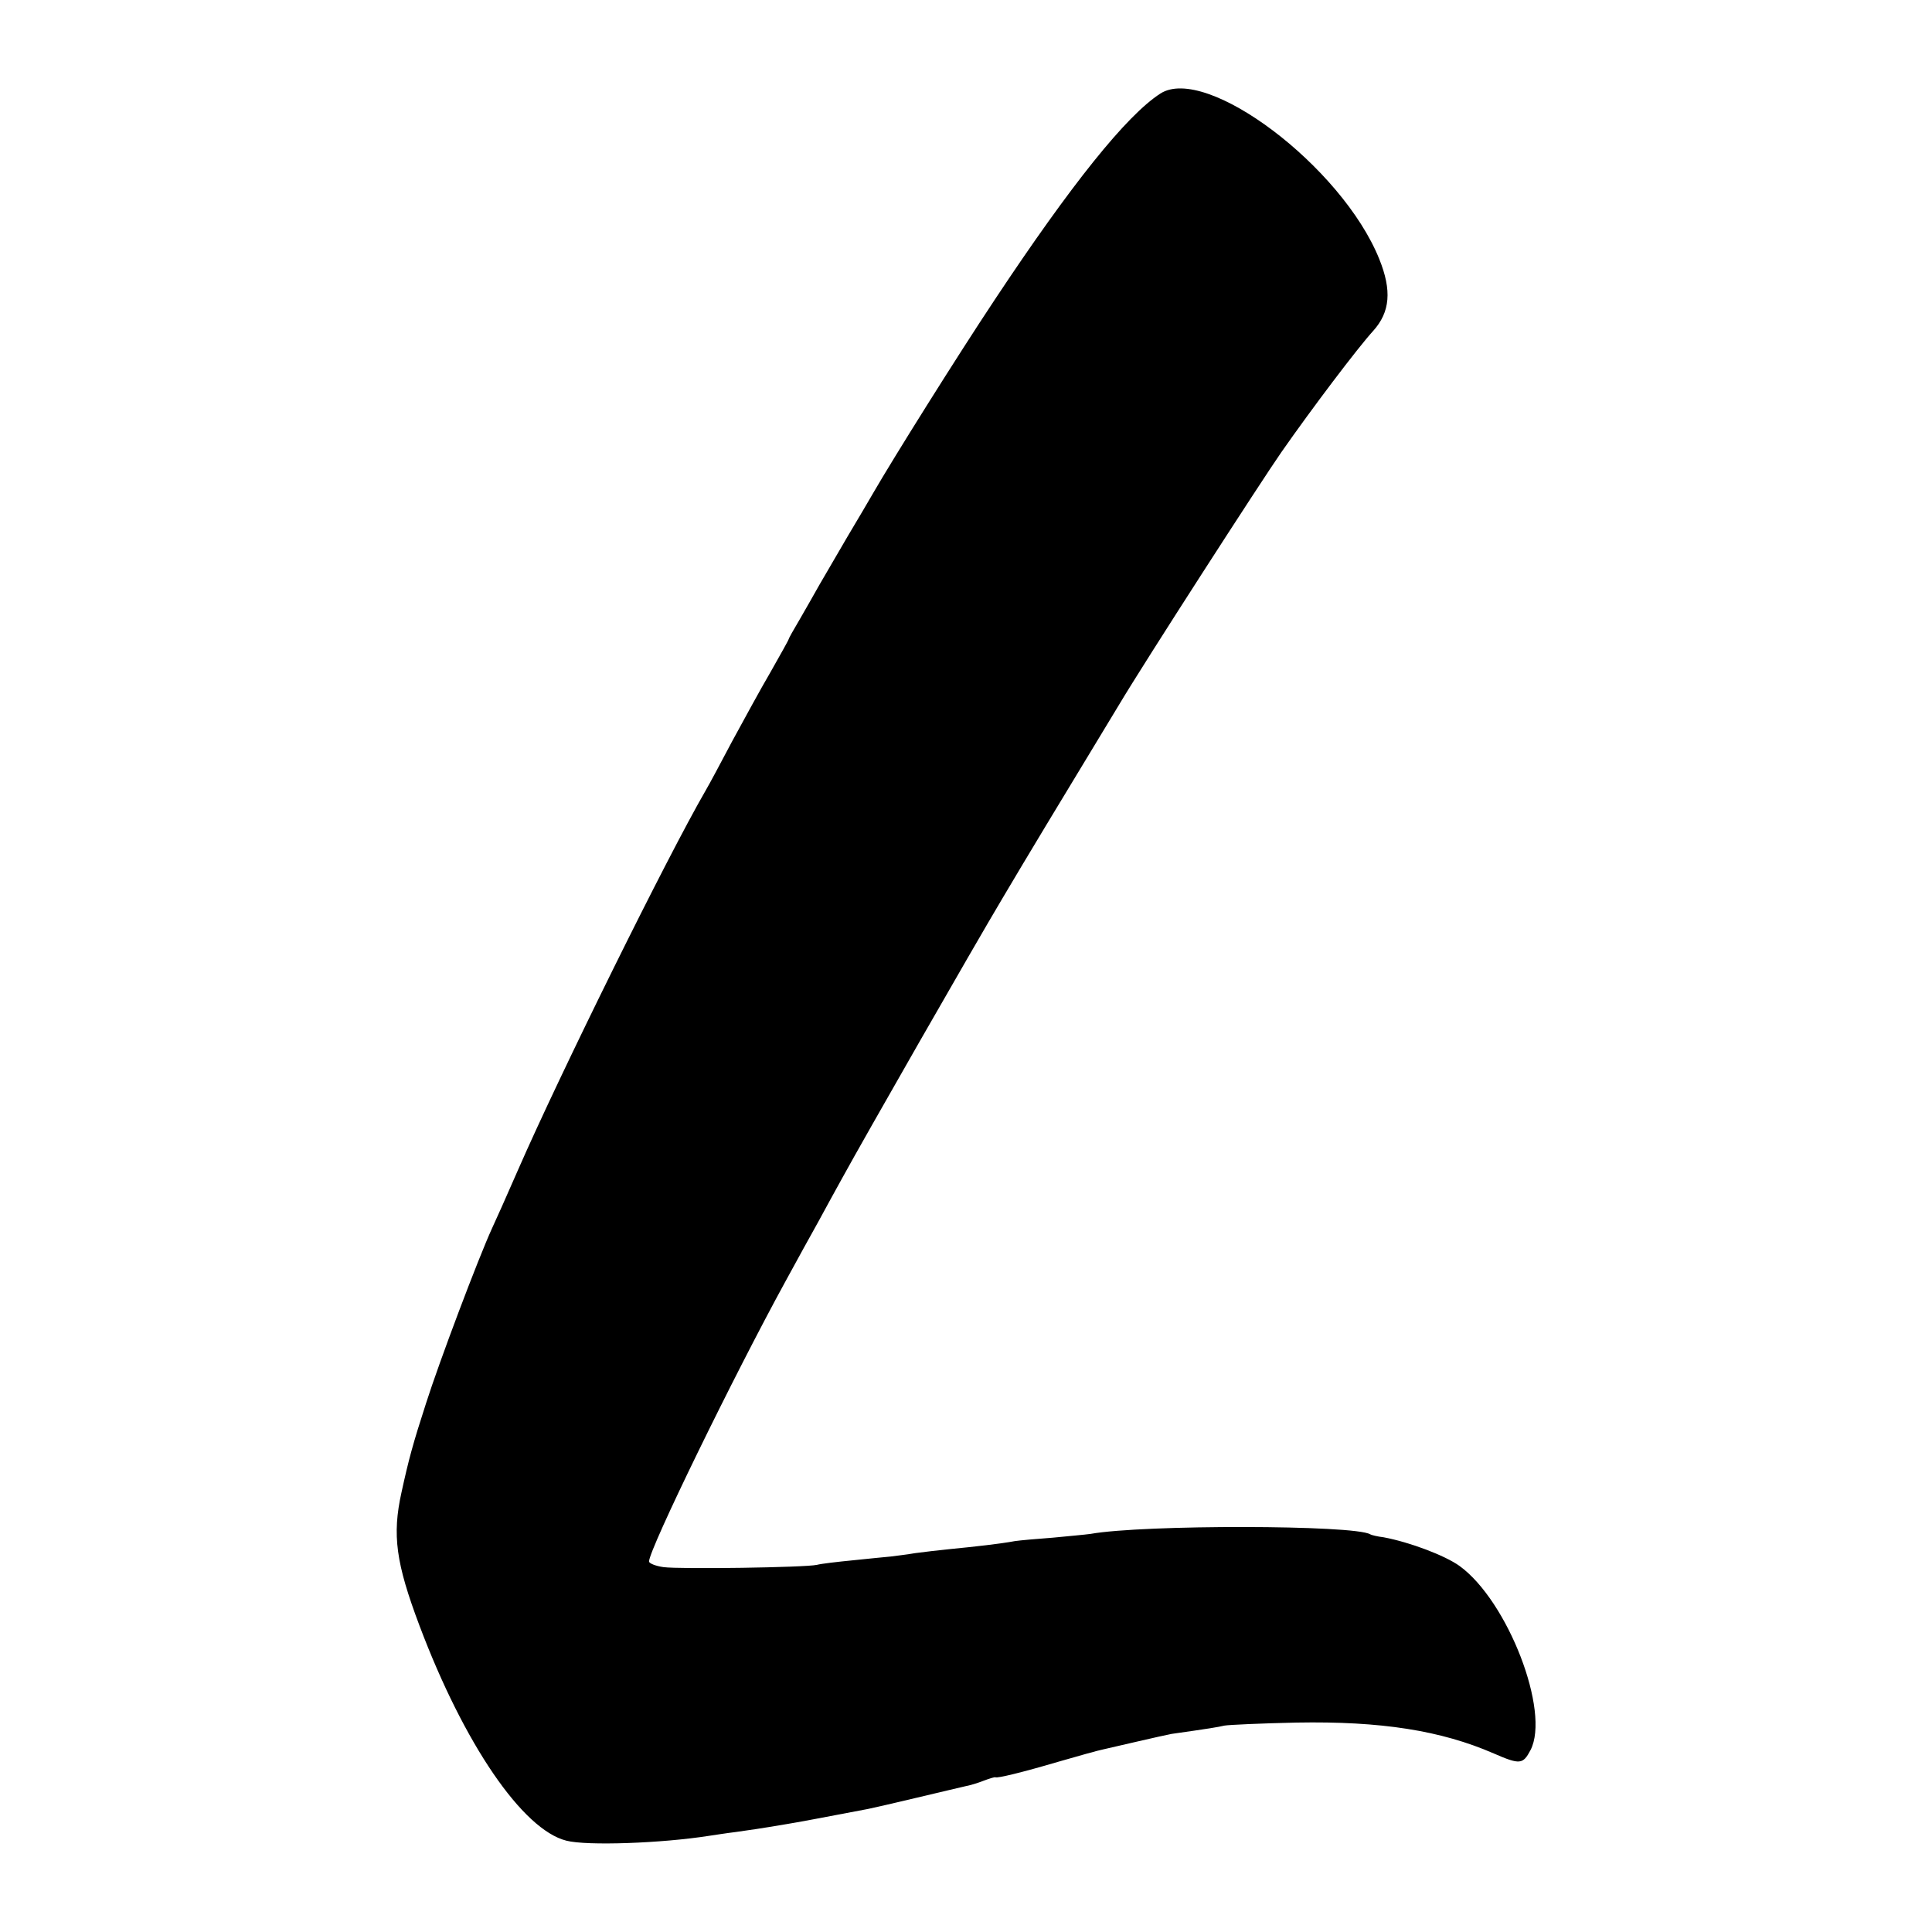 <?xml version="1.0" standalone="no"?>
<!DOCTYPE svg PUBLIC "-//W3C//DTD SVG 20010904//EN"
 "http://www.w3.org/TR/2001/REC-SVG-20010904/DTD/svg10.dtd">
<svg version="1.0" xmlns="http://www.w3.org/2000/svg"
 width="512pt" height="512pt" viewBox="0 0 512 512"
 preserveAspectRatio="xMidYMid meet">
<g transform="translate(0,512) scale(0.1,-0.1)"
fill="#000000" stroke="none">
<path d="M3075 4872 c-90 -58 -237 -242 -438 -545 -103 -155 -270 -422 -322
-512 -11 -19 -42 -72 -69 -117 -27 -46 -60 -103 -74 -127 -14 -25 -38 -67 -53
-93 -16 -27 -29 -50 -29 -52 0 -2 -22 -41 -48 -87 -27 -46 -72 -129 -102 -184
-29 -55 -60 -113 -70 -130 -102 -176 -386 -751 -497 -1005 -30 -69 -61 -138
-69 -155 -37 -81 -140 -354 -175 -464 -35 -108 -46 -149 -65 -236 -25 -113
-15 -187 48 -354 118 -313 273 -540 389 -569 54 -14 252 -7 379 13 14 2 45 7
70 10 42 6 58 8 135 21 25 4 95 17 215 40 14 3 72 16 130 30 58 14 115 27 127
30 12 2 35 9 50 15 16 6 29 10 31 9 5 -3 71 13 166 41 55 16 109 31 120 33 12
3 53 12 91 21 39 9 79 18 90 20 99 14 123 18 140 22 11 2 97 6 191 8 224 4
383 -21 523 -82 69 -30 77 -29 97 9 53 102 -60 395 -188 488 -39 28 -132 63
-201 76 -17 2 -33 6 -36 8 -41 25 -601 26 -741 1 -14 -2 -59 -6 -100 -10 -41
-3 -86 -7 -100 -9 -37 -7 -108 -15 -170 -21 -30 -3 -73 -8 -95 -11 -22 -4 -51
-7 -65 -9 -14 -1 -59 -6 -100 -10 -41 -4 -84 -9 -95 -12 -30 -7 -364 -12 -407
-6 -21 3 -38 10 -38 15 0 32 225 493 362 743 30 55 69 126 87 158 17 31 45 83
63 115 58 106 344 606 425 742 68 115 143 239 309 513 66 111 377 593 430 669
81 116 202 276 243 321 45 50 50 107 16 191 -99 245 -459 516 -580 438z"/>
</g>
</svg>
